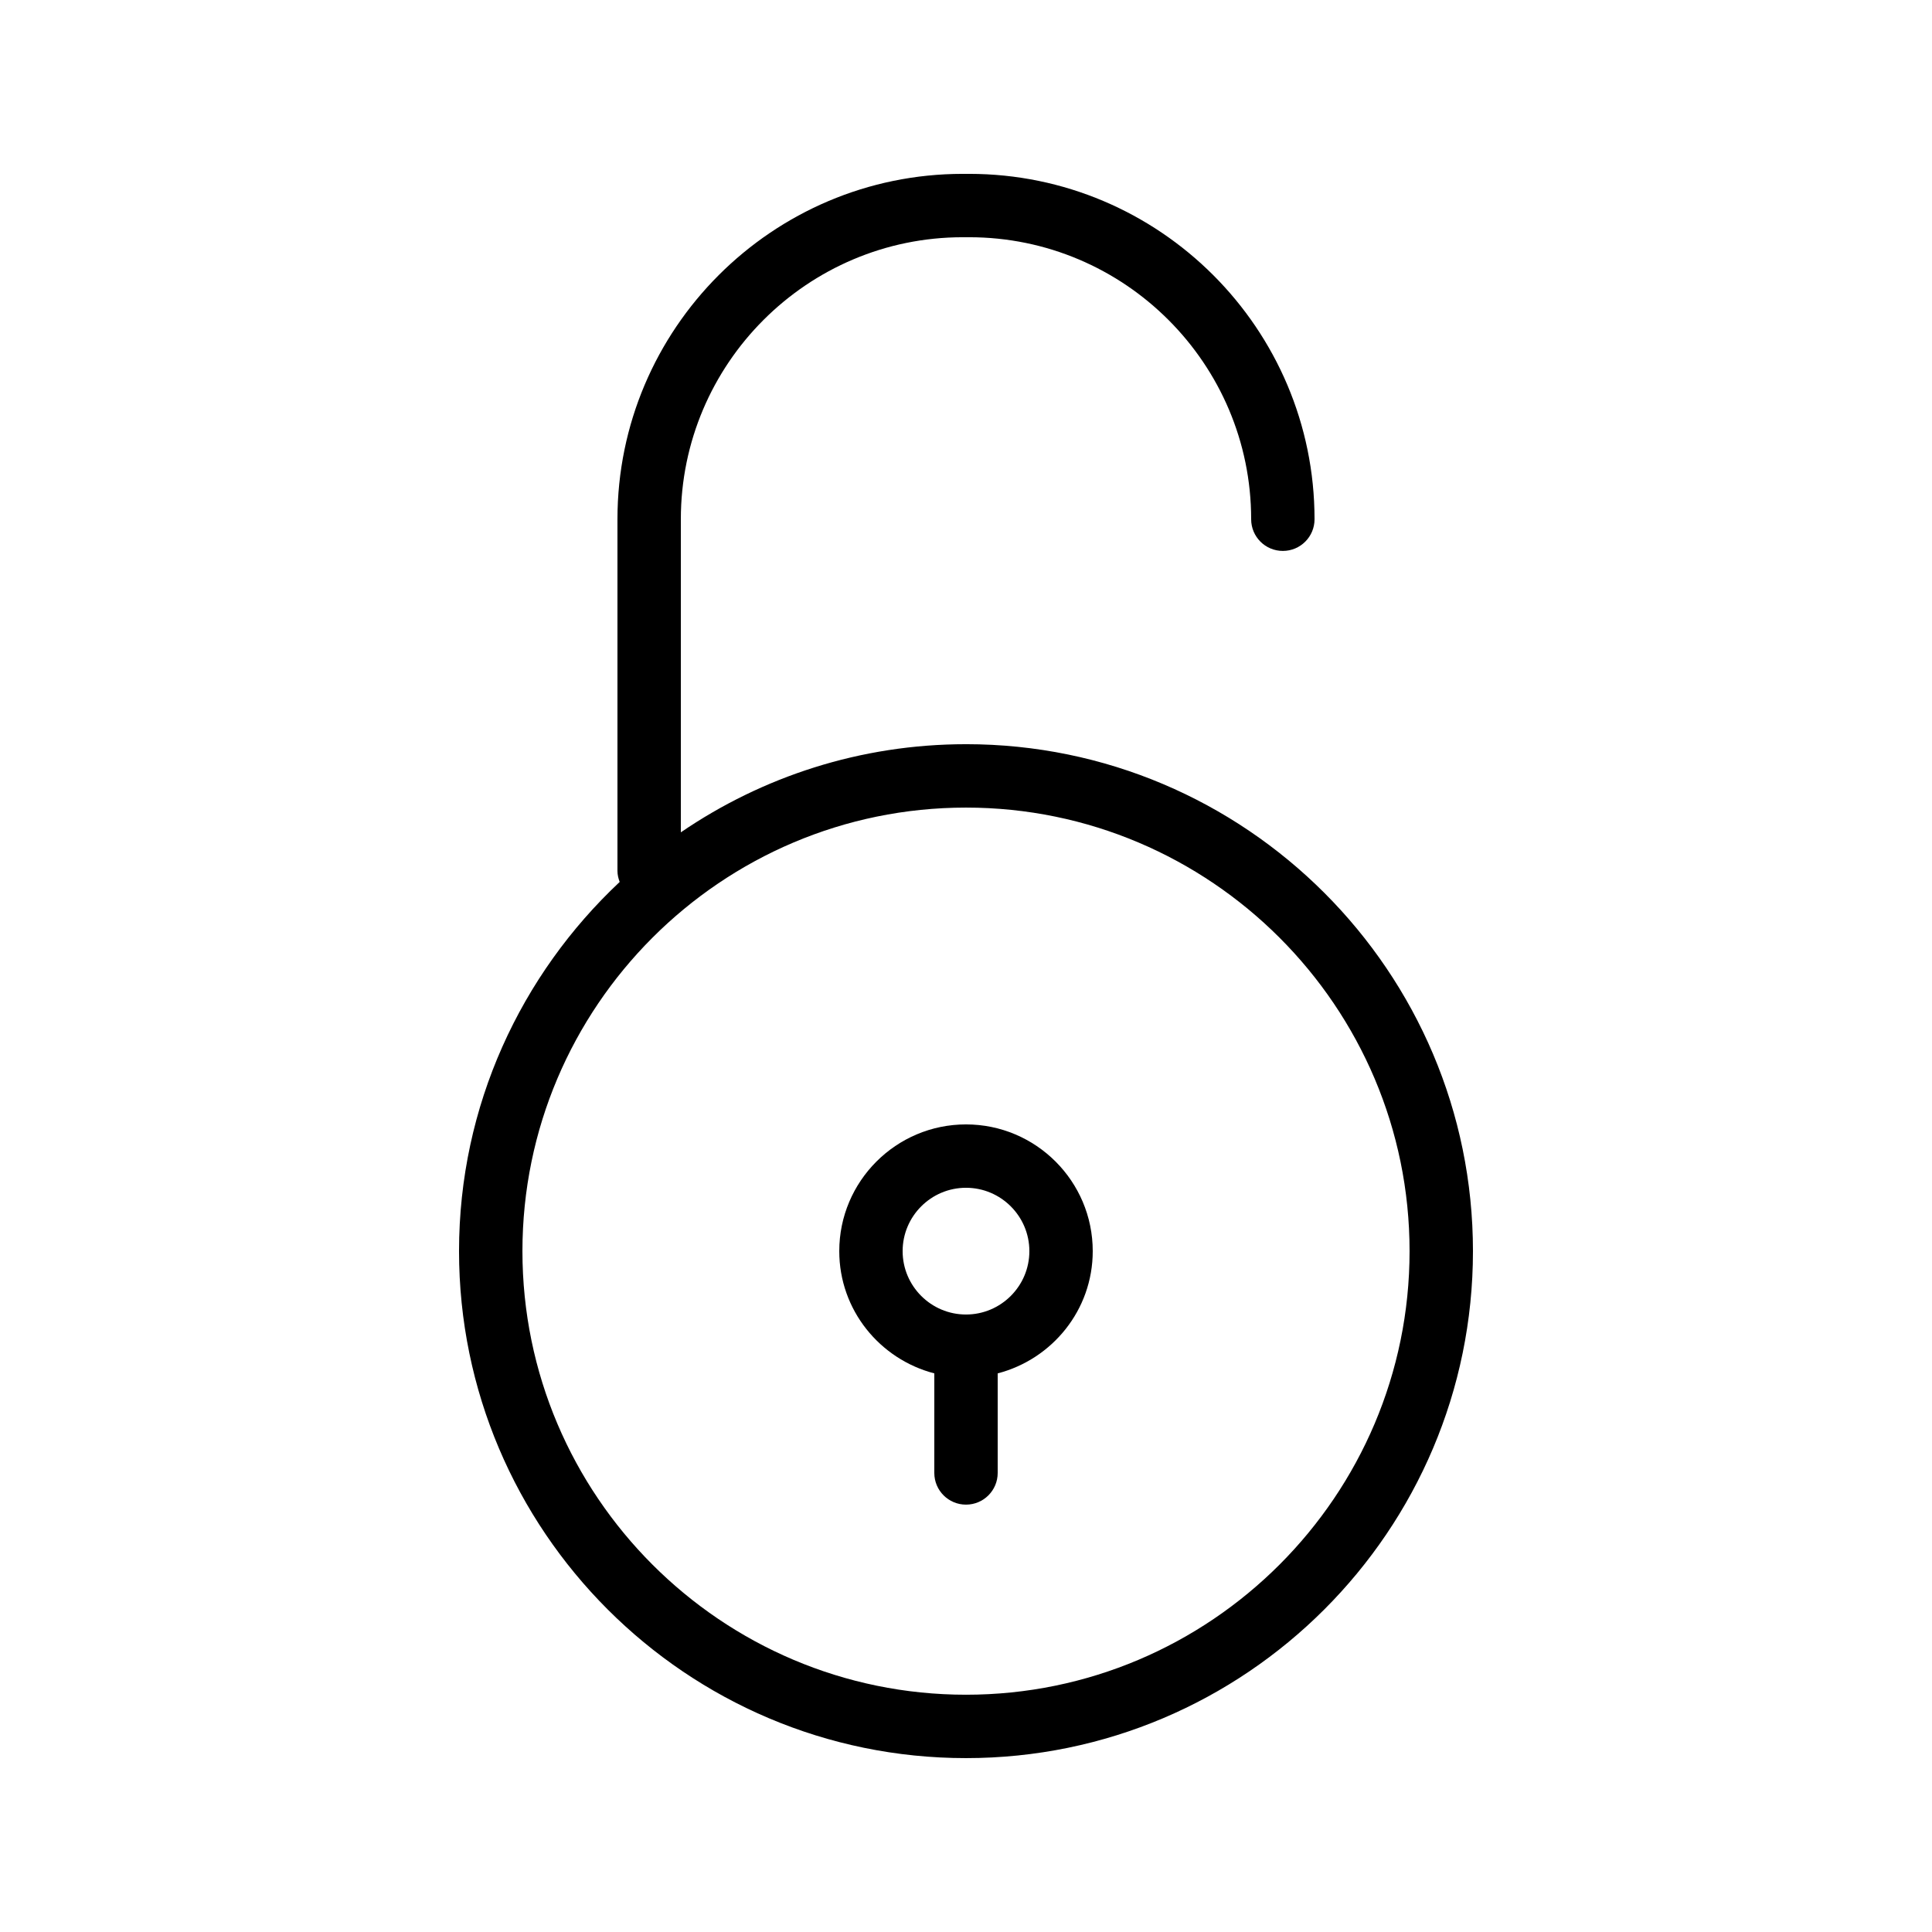 <?xml version="1.0" encoding="UTF-8"?>
<!-- Uploaded to: SVG Repo, www.svgrepo.com, Generator: SVG Repo Mixer Tools -->
<svg fill="#000000" width="800px" height="800px" version="1.1" viewBox="144 144 512 512" xmlns="http://www.w3.org/2000/svg">
 <g>
  <path d="m400 341.22c-28.008 0-54.023 8.637-75.57 23.355v-82.973c-0.004-41.203 33.527-74.734 74.73-74.734h1.672c41.207 0 74.738 33.531 74.738 74.734 0 4.641 3.754 8.398 8.398 8.398 4.641 0 8.398-3.754 8.398-8.398-0.004-50.469-41.062-91.527-91.531-91.527h-1.672c-50.473 0-91.531 41.059-91.531 91.527v93.203c0 1.035 0.246 2.004 0.59 2.918-26.133 24.527-42.574 59.262-42.574 97.844 0 74.078 60.27 134.35 134.35 134.35s134.35-60.27 134.35-134.35c0.004-74.078-60.266-134.35-134.34-134.35zm0 251.9c-64.82 0-117.55-52.734-117.55-117.55 0-64.82 52.734-117.55 117.55-117.55s117.55 52.734 117.55 117.55c0 64.82-52.734 117.55-117.55 117.55z"/>
  <path d="m400 441.98c-18.523 0-33.586 15.062-33.586 33.586 0 15.605 10.742 28.641 25.191 32.395l-0.004 26.383c0 4.641 3.754 8.398 8.398 8.398 4.641 0 8.398-3.754 8.398-8.398v-26.383c14.445-3.754 25.188-16.789 25.188-32.395 0-18.523-15.062-33.586-33.586-33.586zm0 50.379c-9.258 0-16.793-7.535-16.793-16.793 0-9.258 7.535-16.793 16.793-16.793s16.793 7.535 16.793 16.793c0 9.258-7.535 16.793-16.793 16.793z"/>
 </g>
</svg>